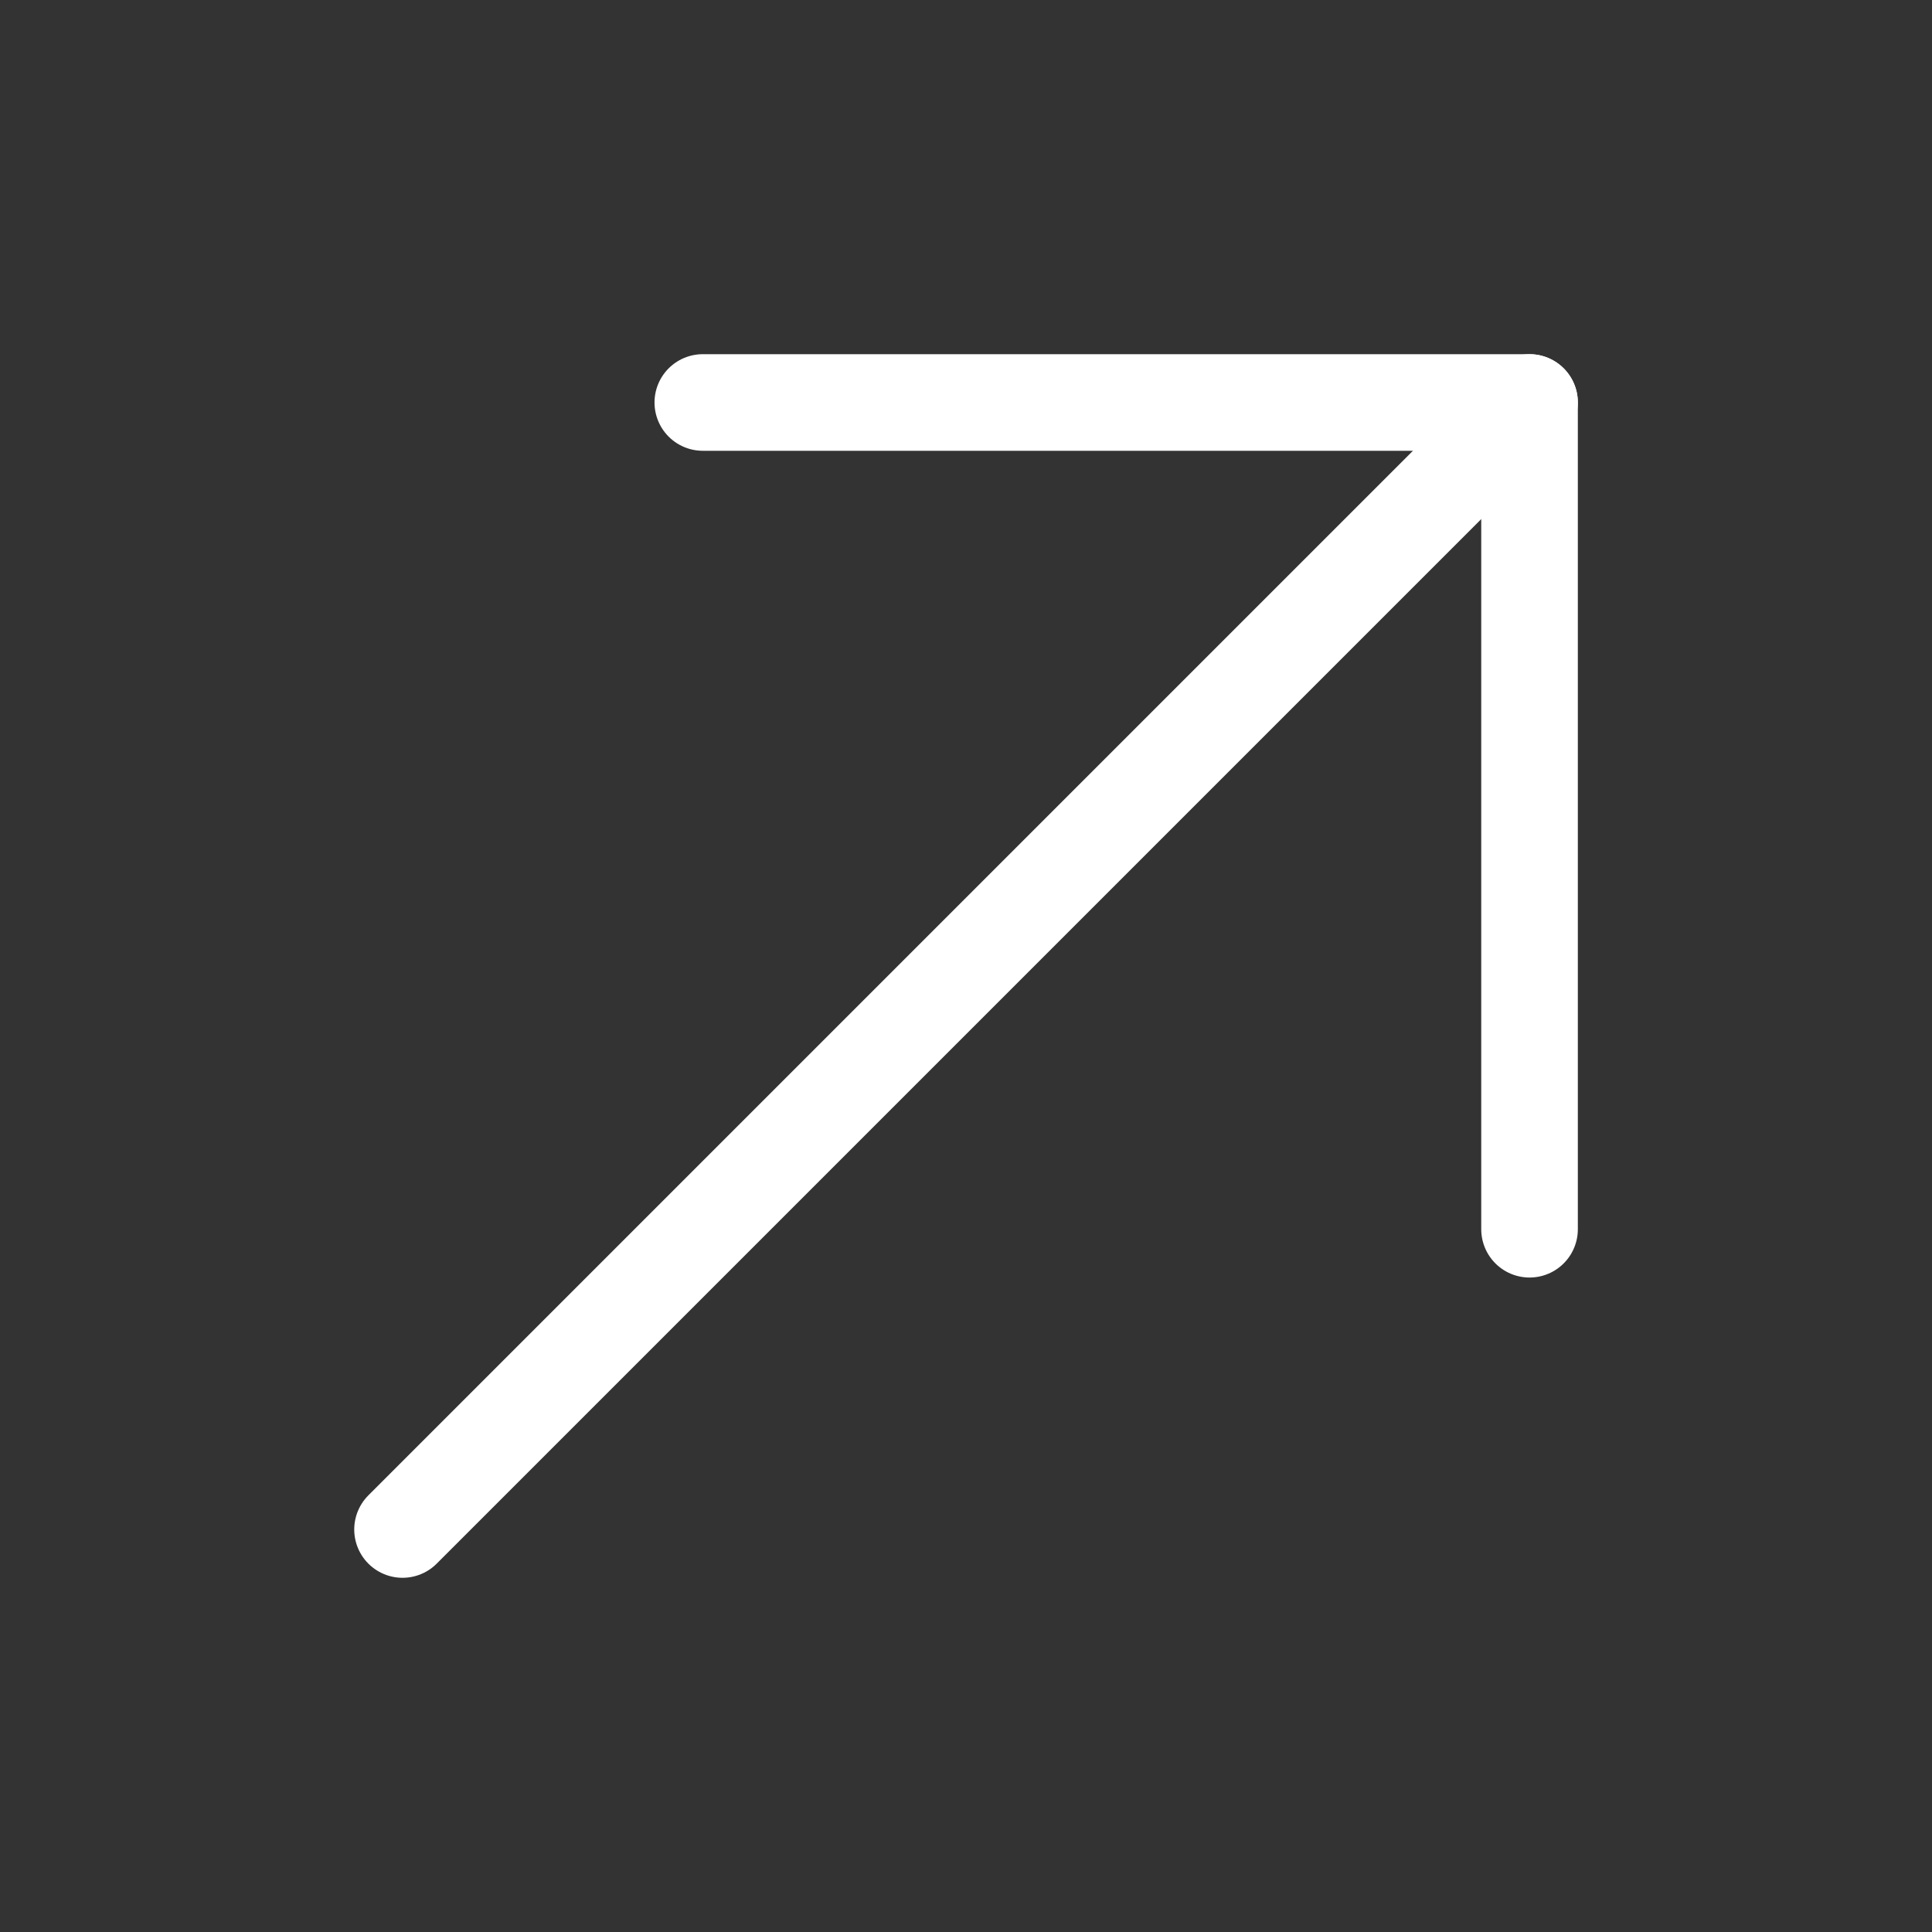 <svg width="80" height="80" viewBox="0 0 80 80" fill="none" xmlns="http://www.w3.org/2000/svg">
<rect x="0" y="0" width="80" height="80" fill="#333333" stroke="none"/>
<path d="M63.335 16.666L16.668 63.333" stroke="white" stroke-width="4" stroke-miterlimit="10" stroke-linecap="round" stroke-linejoin="round"/>
<path d="M63.335 50.9V16.666H29.102" stroke="white" stroke-width="4" stroke-miterlimit="10" stroke-linecap="round" stroke-linejoin="round"/>
</svg>
